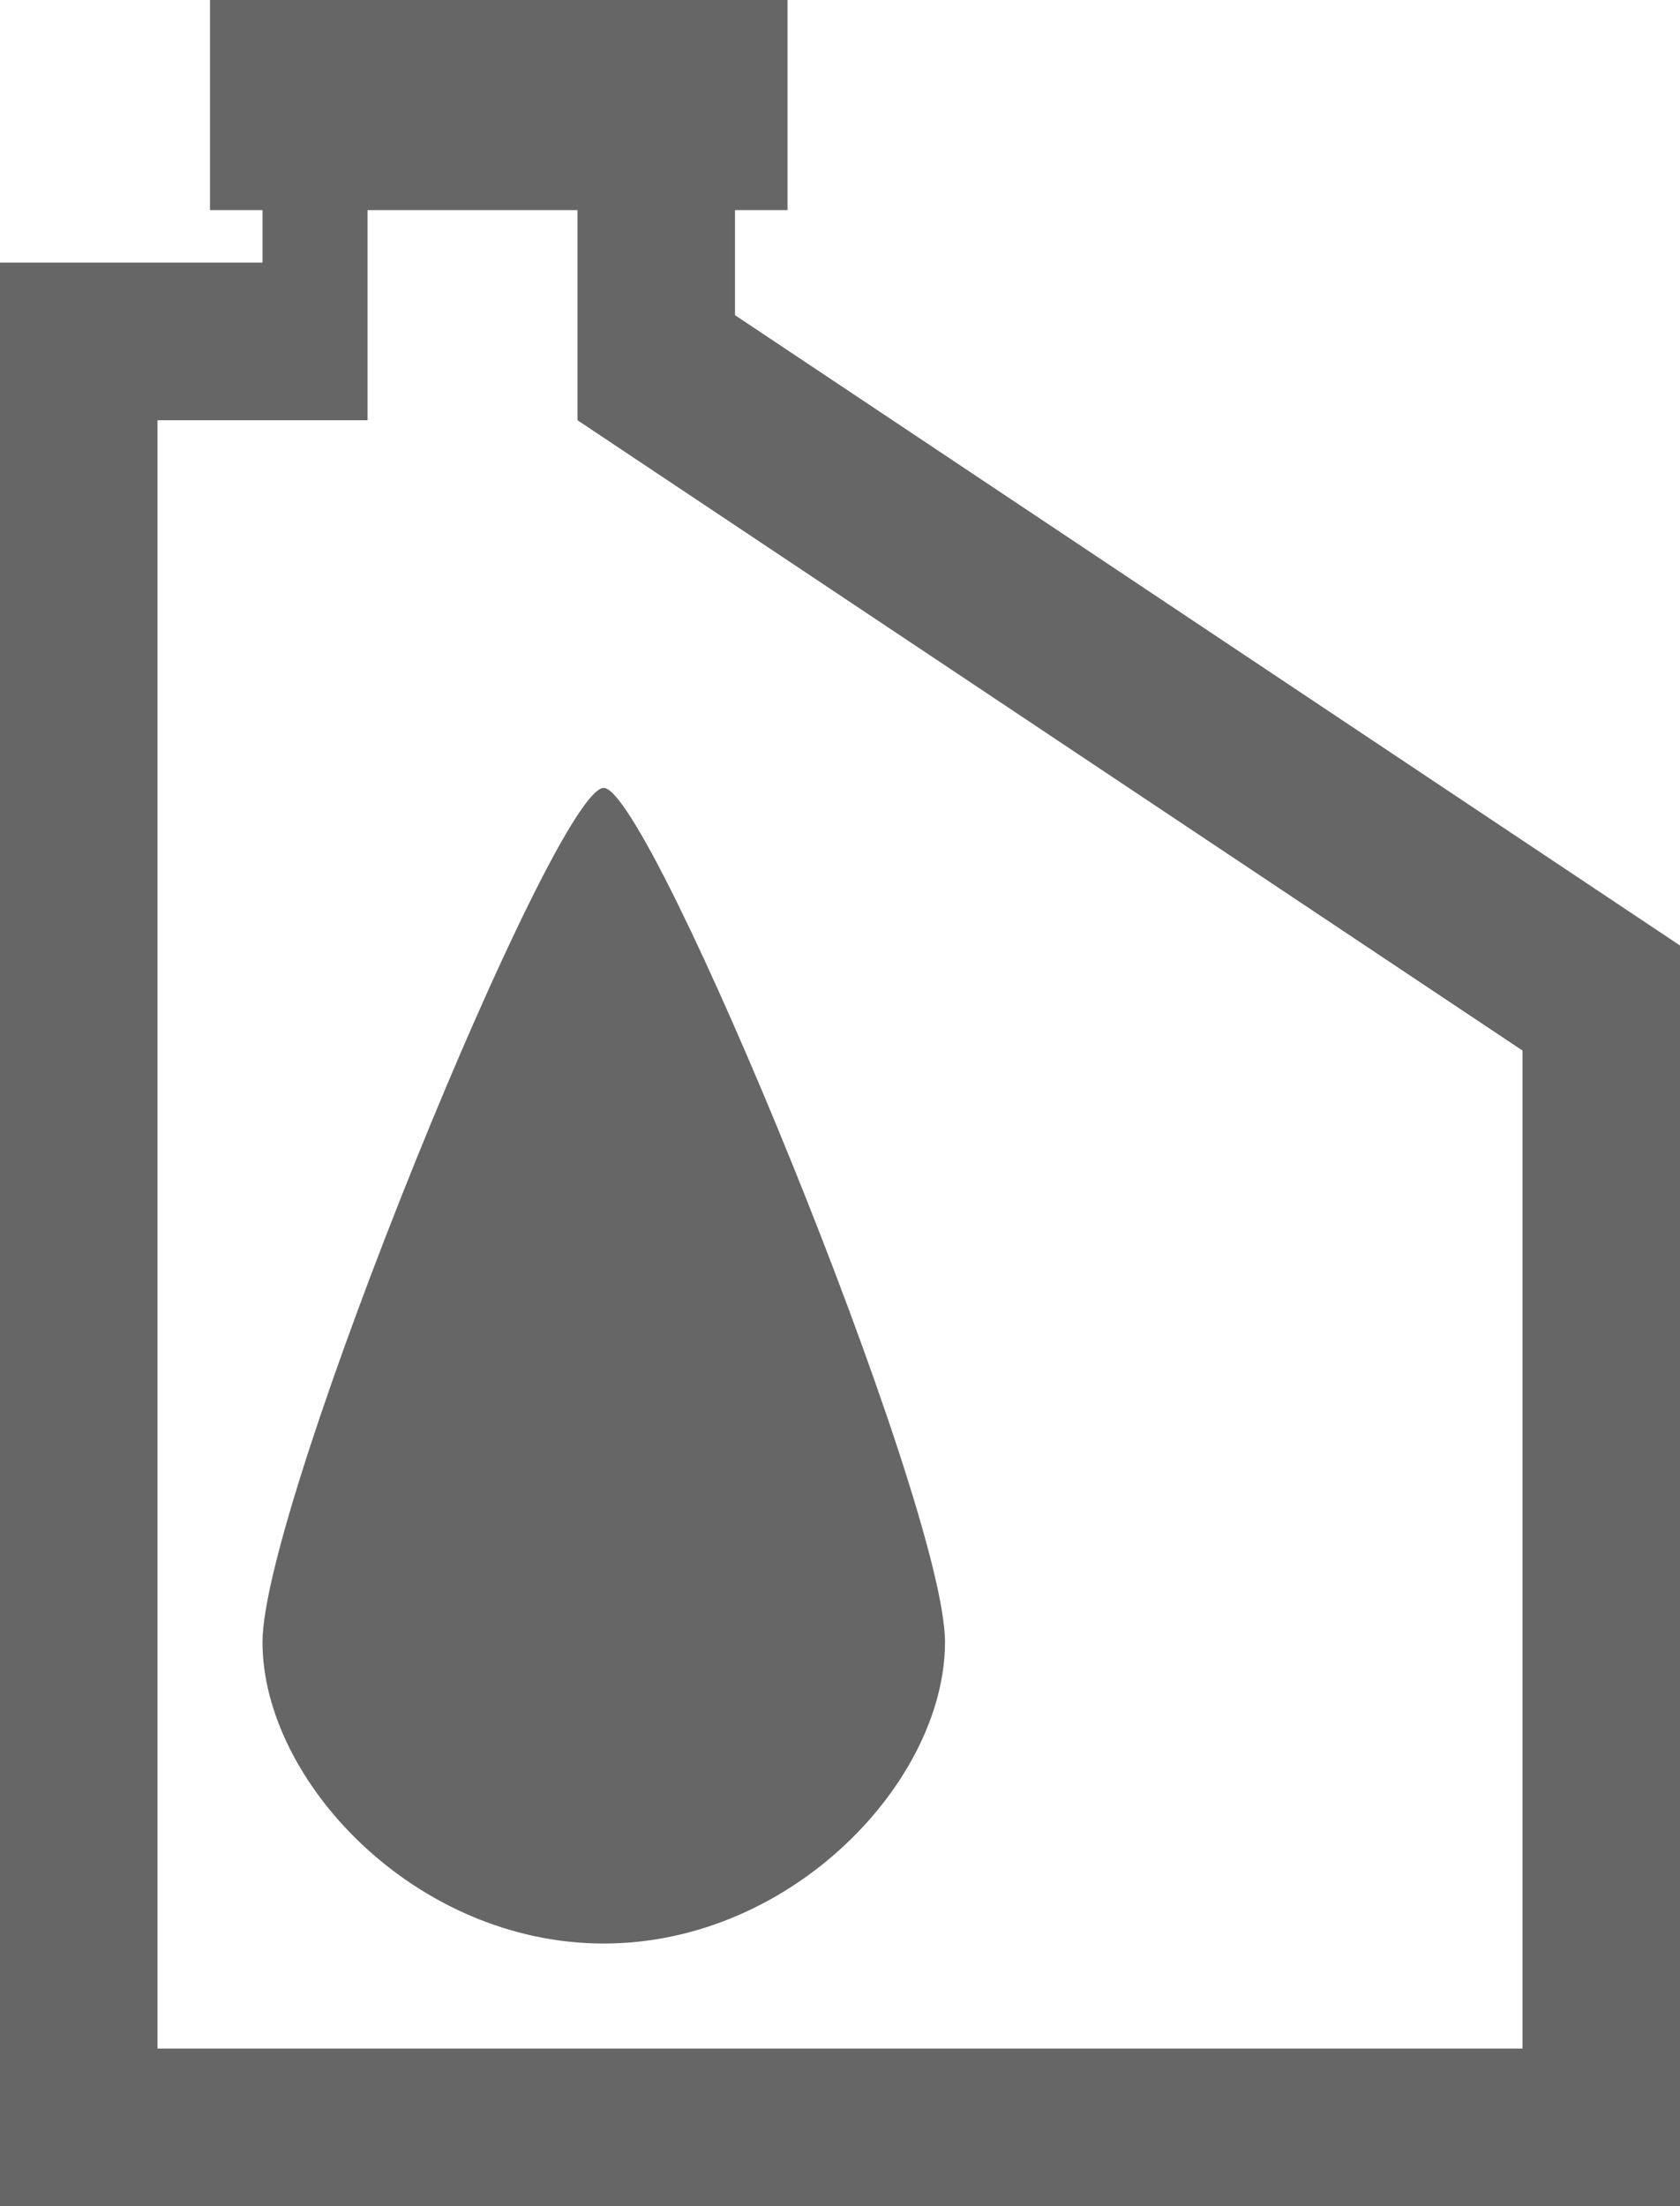 <?xml version="1.0" encoding="utf-8"?>
<!-- Generator: Adobe Illustrator 16.0.3, SVG Export Plug-In . SVG Version: 6.00 Build 0)  -->
<!DOCTYPE svg PUBLIC "-//W3C//DTD SVG 1.1//EN" "http://www.w3.org/Graphics/SVG/1.1/DTD/svg11.dtd">
<svg version="1.1" id="Calque_1" xmlns="http://www.w3.org/2000/svg" xmlns:xlink="http://www.w3.org/1999/xlink" x="0px" y="0px"
	 width="32px" height="42px" viewBox="0 0 32 42" style="enable-background:new 0 0 32 42;" xml:space="preserve">
<g>
	<g>
		<path style="fill-rule:evenodd;clip-rule:evenodd;fill:#666666;" d="M14,6V4h1V0H4v4h1v1H0v37h32V18L14,6z M29,39H3V8h4V4h4v4
			l18,12V39z M11.5,37c3.59,0,6.5-3.098,6.5-5.739S12.388,15,11.5,15C10.568,15,5,28.619,5,31.261S7.91,37,11.5,37z"/>
	</g>
</g>
</svg>
